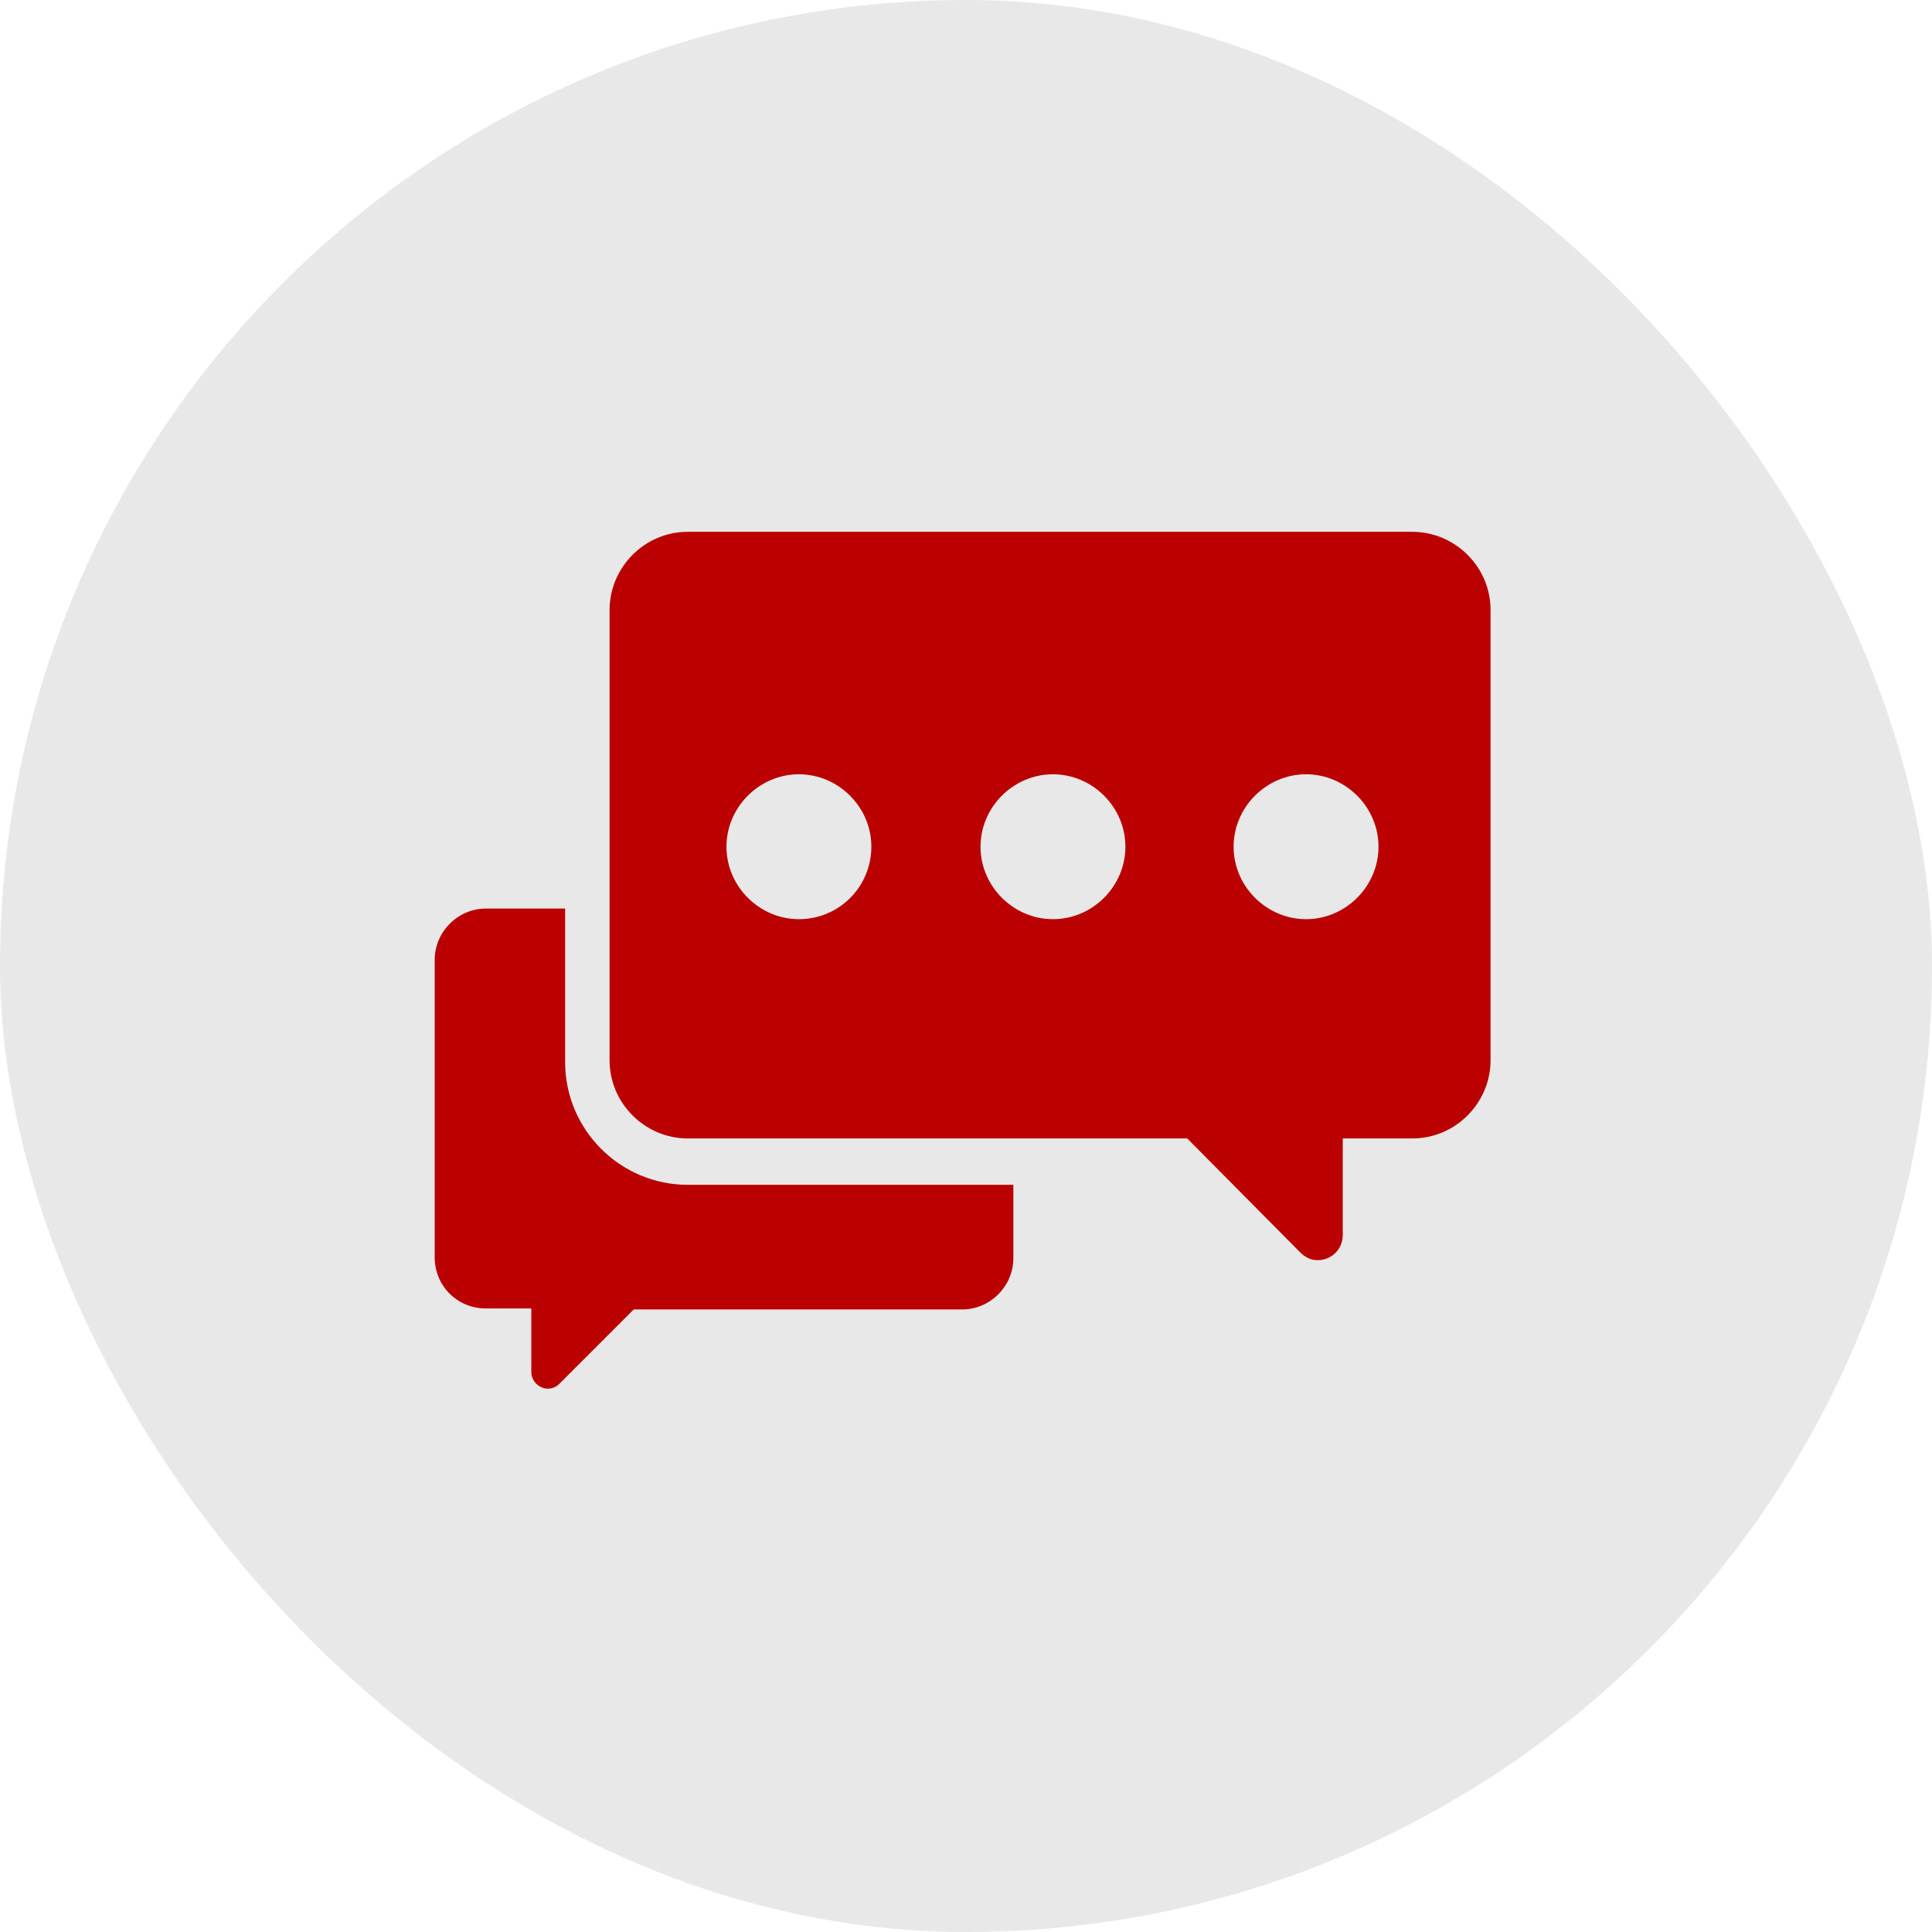<?xml version="1.0" encoding="UTF-8"?>
<svg width="80px" height="80px" viewBox="0 0 80 80" version="1.1" xmlns="http://www.w3.org/2000/svg" xmlns:xlink="http://www.w3.org/1999/xlink">
    <!-- Generator: Sketch 52.6 (67491) - http://www.bohemiancoding.com/sketch -->
    <title>icon-support</title>
    <desc>Created with Sketch.</desc>
    <g id="MAWOH" stroke="none" stroke-width="1" fill="none" fill-rule="evenodd">
        <g id="Startseite-&gt;-Leistungen" transform="translate(-1373, -1933)">
            <g id="Group-4" transform="translate(1373, 1933)">
                <rect id="Rectangle-Copy" fill="#E8E8E8" x="0" y="0" width="80" height="80" rx="40"></rect>
                <g id="support" transform="translate(18, 22)" fill="#BA0000">
                    <path d="M40.481,0.021 L10.481,0.021 C8.681,0.021 7.241,1.501 7.241,3.261 L7.241,21.901 C7.241,23.701 8.721,25.141 10.481,25.141 L31.161,25.141 L35.841,29.861 C36.041,30.061 36.281,30.181 36.561,30.181 C37.121,30.181 37.601,29.741 37.601,29.141 L37.601,25.141 L40.481,25.141 C42.281,25.141 43.721,23.661 43.721,21.901 L43.721,3.261 C43.721,1.461 42.241,0.021 40.481,0.021 Z M15.081,16.061 C13.441,16.061 12.081,14.701 12.081,13.061 C12.081,11.421 13.441,10.061 15.081,10.061 C16.721,10.061 18.081,11.421 18.081,13.061 C18.081,14.701 16.761,16.061 15.081,16.061 Z M25.601,16.061 C23.961,16.061 22.601,14.701 22.601,13.061 C22.601,11.421 23.961,10.061 25.601,10.061 C27.241,10.061 28.601,11.421 28.601,13.061 C28.601,14.701 27.241,16.061 25.601,16.061 Z M36.081,16.061 C34.441,16.061 33.081,14.701 33.081,13.061 C33.081,11.421 34.441,10.061 36.081,10.061 C37.721,10.061 39.081,11.421 39.081,13.061 C39.081,14.701 37.721,16.061 36.081,16.061 Z" id="Shape" fill-rule="nonzero"></path>
                    <path d="M5.401,21.981 L5.401,15.621 L2.121,15.621 C0.961,15.621 0.001,16.581 0.001,17.741 L0.001,29.981 C-0.039,31.221 0.921,32.181 2.121,32.181 L4.001,32.181 L4.001,34.821 C4.001,35.181 4.321,35.501 4.681,35.501 C4.881,35.501 5.041,35.421 5.161,35.301 L8.241,32.221 L21.841,32.221 C23.001,32.221 23.961,31.261 23.961,30.101 L23.961,27.061 L10.481,27.061 C7.681,27.061 5.401,24.781 5.401,21.981 Z" id="Path"></path>
                </g>
            </g>
        </g>
    </g>
</svg>